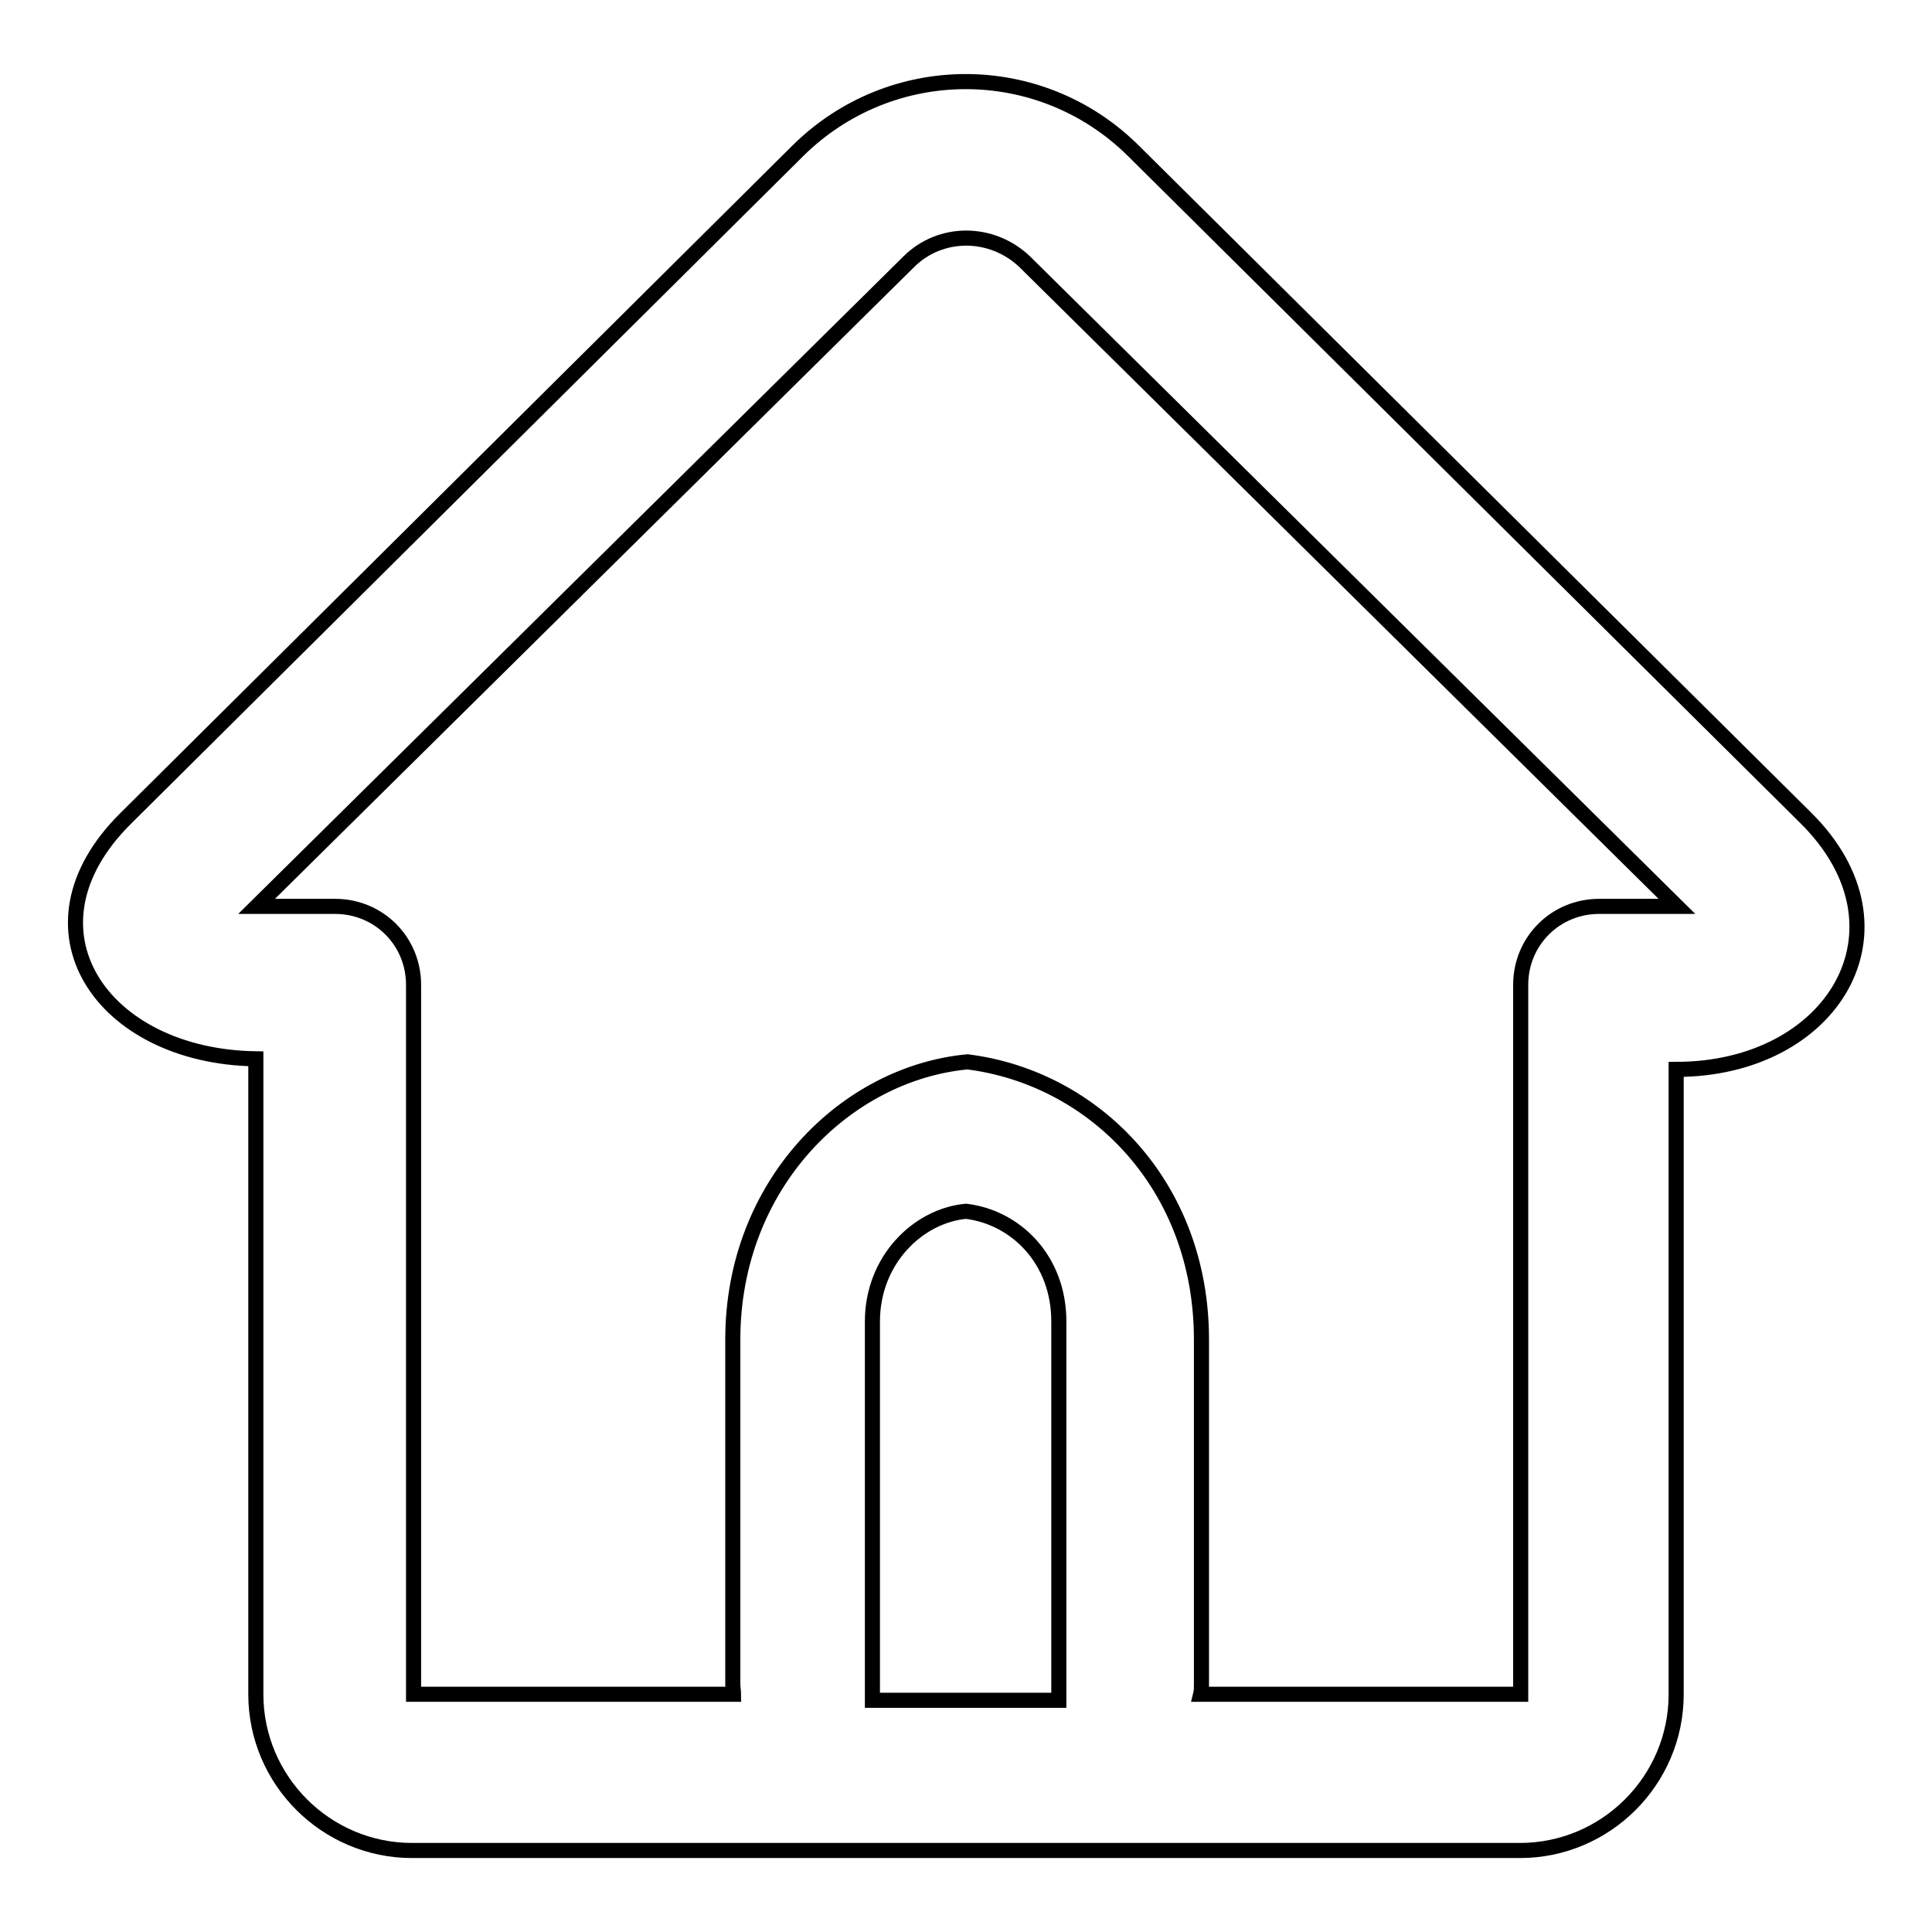 <?xml version="1.0" encoding="utf-8"?>
<!-- Svg Vector Icons : http://www.onlinewebfonts.com/icon -->
<!DOCTYPE svg PUBLIC "-//W3C//DTD SVG 1.1//EN" "http://www.w3.org/Graphics/SVG/1.1/DTD/svg11.dtd">
<svg version="1.1" xmlns="http://www.w3.org/2000/svg" xmlns:xlink="http://www.w3.org/1999/xlink" x="0px" y="0px" viewBox="0 0 256 256" enable-background="new 0 0 256 256" xml:space="preserve">
<g><g><path stroke-width="2" fill-opacity="0" stroke="#000000"  d="M140.3,225.3c0-0.2,0-0.3,0-0.5v-49.7c0-8.2-5.7-13.8-12.3-14.6l0,0c-6.4,0.6-12.4,6.5-12.4,14.6v49.7c0,0.2,0,0.4,0,0.5L140.3,225.3L140.3,225.3z M120.4,34.7L34,120.1h10.4c5.8,0,10.4,4.6,10.4,10.4l0,94c0,0,18.5,0,42.4,0c0-0.4-0.1-0.9-0.1-1.3v-45.7c0-20.6,15-35.3,31.1-36.8l0,0c16.7,2.1,31,16.3,31,36.8v45.7c0,0.5,0,0.9-0.1,1.3c23.9,0,42.4,0,42.4,0l0-94c0-5.8,4.6-10.4,10.4-10.4h10.3l-86.4-85.4C131.4,30.5,124.6,30.5,120.4,34.7L120.4,34.7z M150.2,20l89.1,88.4c14.8,14.7,3.6,33.3-17.2,33.3v82.8c0,11.4-9.3,20.7-20.7,20.7H54.6c-11.4,0-20.7-9.3-20.7-20.7v-84.2c-20.5-0.3-32-17.3-17.2-31.9L105.7,20C118,7.8,137.8,7.7,150.2,20L150.2,20z"/></g></g>
</svg>